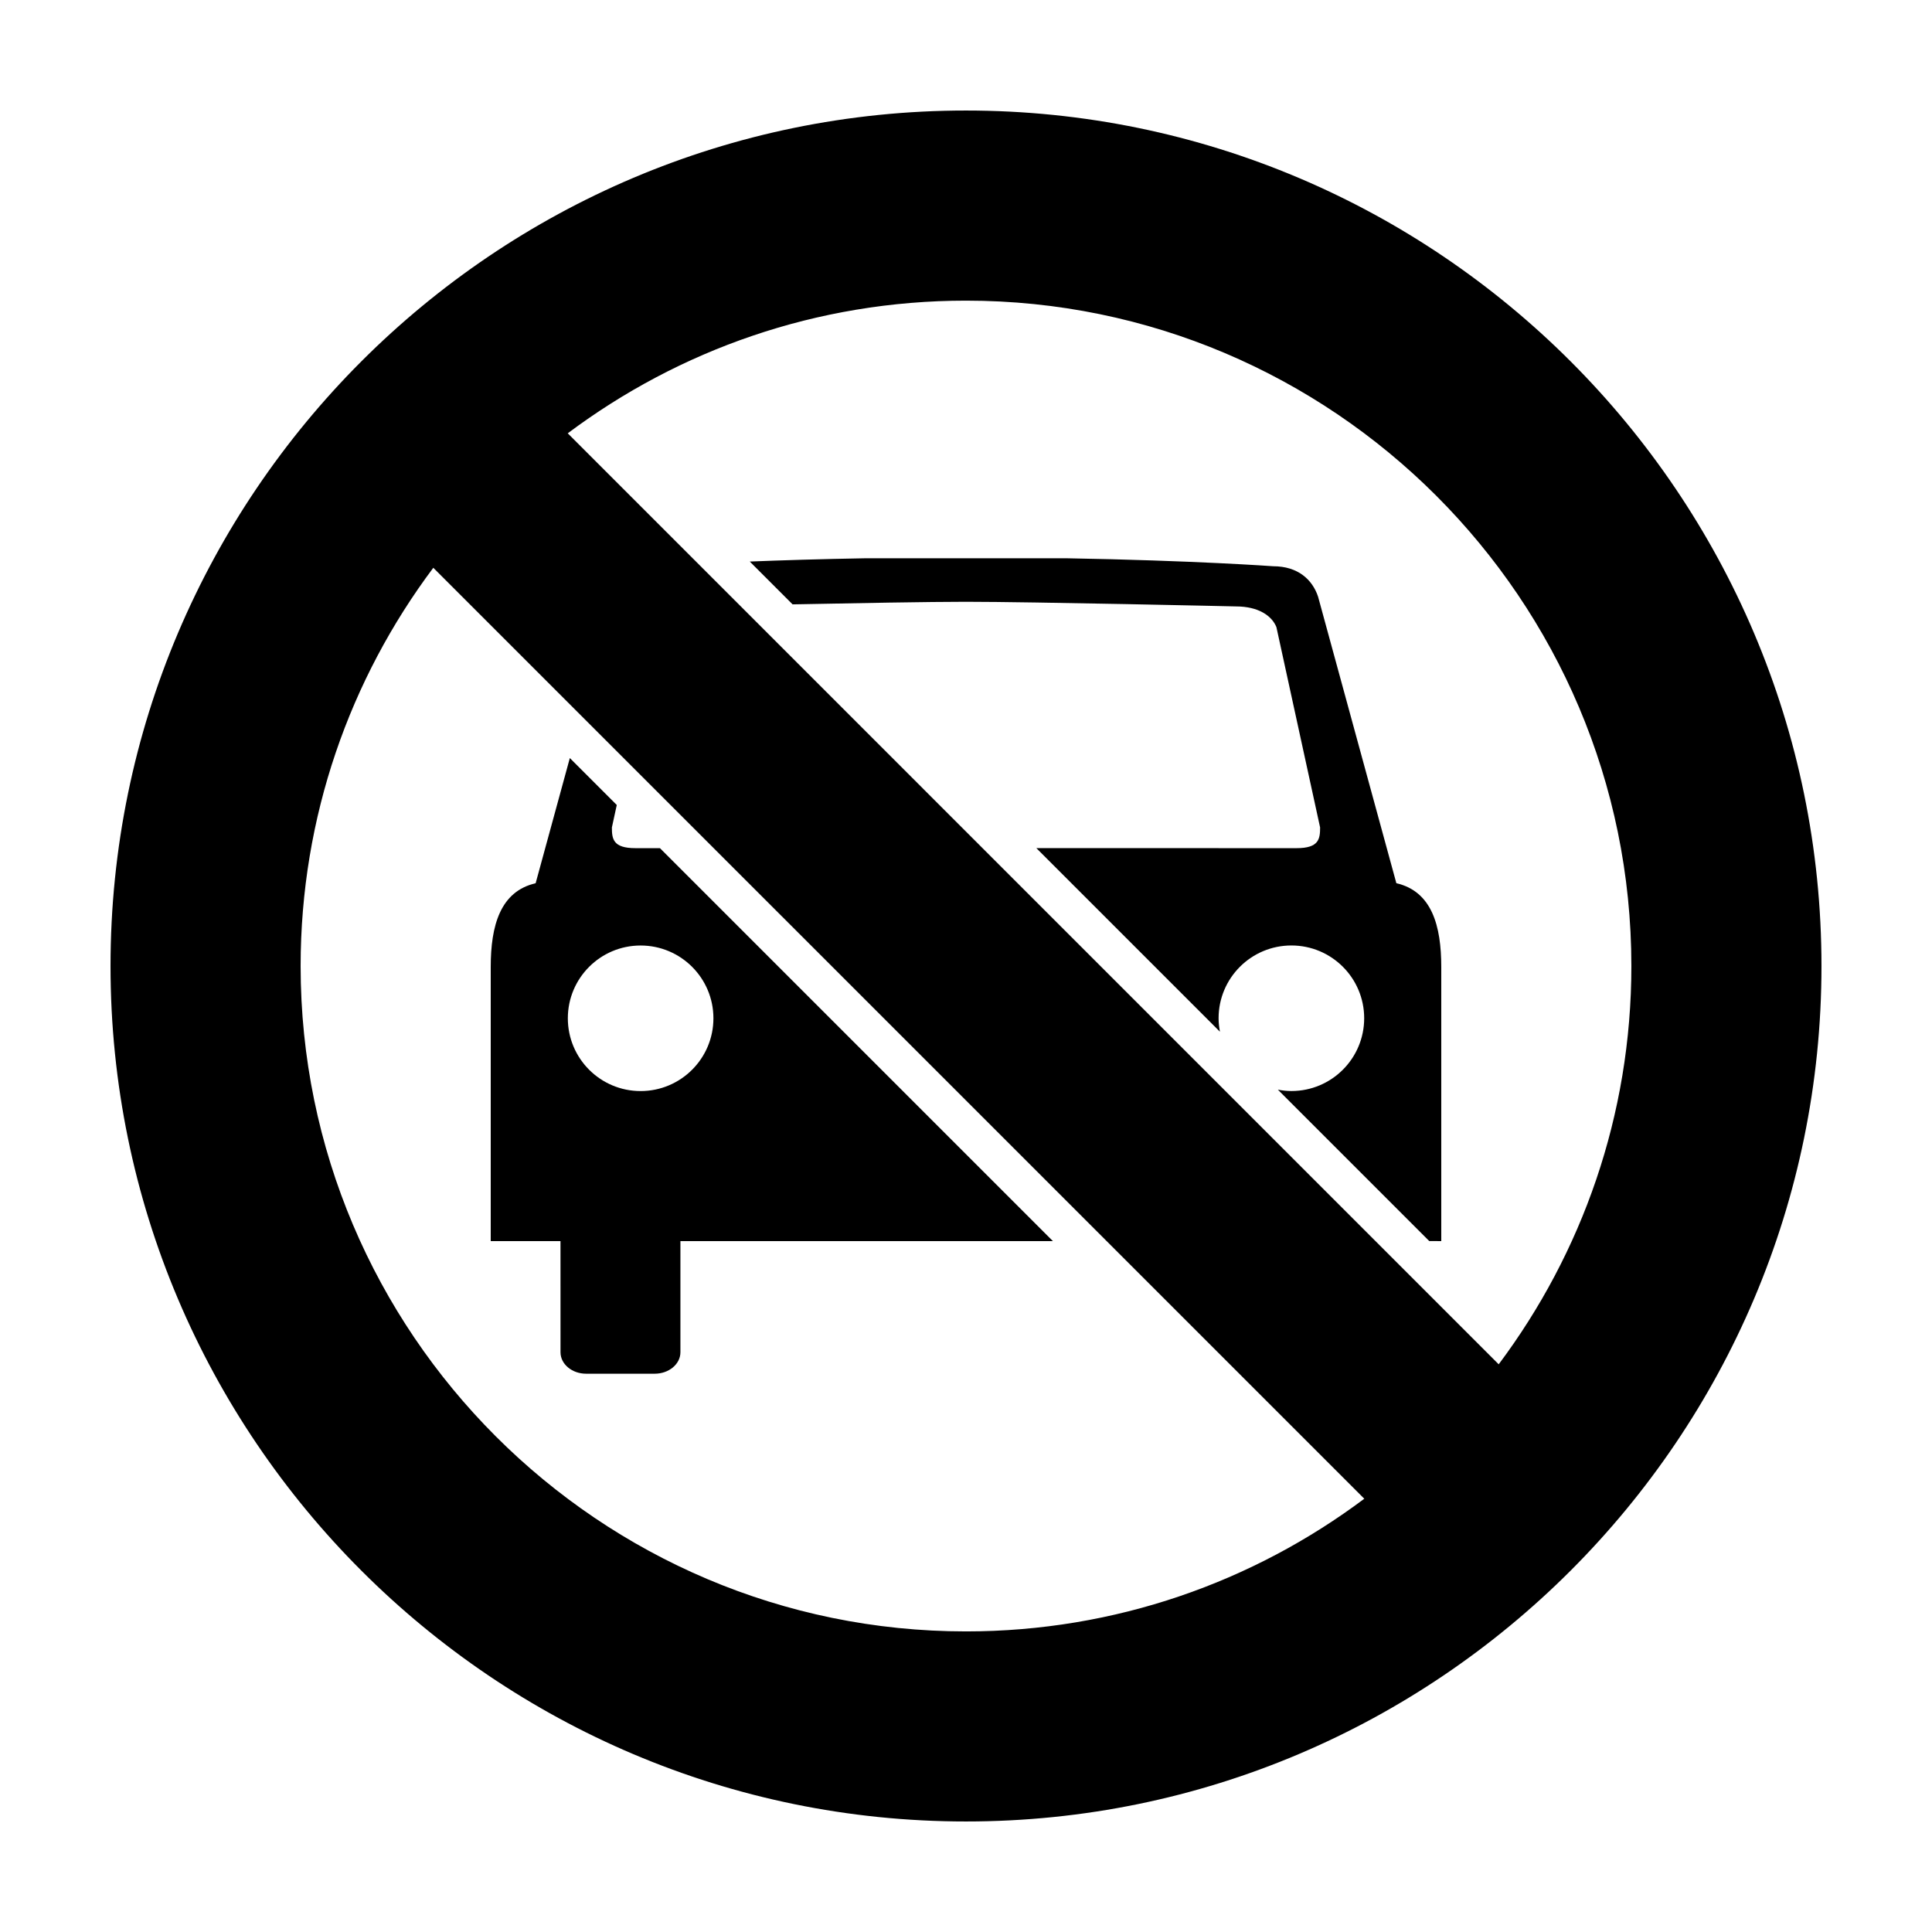 <?xml version="1.0" encoding="UTF-8"?>
<!-- The Best Svg Icon site in the world: iconSvg.co, Visit us! https://iconsvg.co -->
<svg fill="#000000" width="800px" height="800px" version="1.1" viewBox="144 144 512 512" xmlns="http://www.w3.org/2000/svg">
 <g>
  <path d="m400 173.29c-125.01 0-226.71 101.7-226.71 226.71s101.7 226.71 226.71 226.71 226.71-101.71 226.71-226.71c-0.004-125.01-101.71-226.71-226.71-226.71zm0 403.05c-97.23 0-176.33-79.102-176.33-176.33 0-39.551 13.09-76.094 35.16-105.54l246.72 246.71c-29.453 22.062-65.988 35.16-105.55 35.16zm141.17-70.785-246.71-246.72c29.445-22.07 65.992-35.16 105.54-35.16 97.23 0 176.33 79.102 176.33 176.33 0 39.562-13.098 76.098-35.16 105.55z"/>
  <path d="m292.54 502.37c0 3.133 3.043 5.68 6.805 5.68h18.156c3.758 0 6.816-2.543 6.816-5.68v-29.461h98.715l-104.14-104.14h-6.523c-5.914 0-6.211-2.453-6.211-5.488l1.293-5.953-12.438-12.438-9.062 33.176c-9.391 2.168-11.902 11.266-11.902 22.18v72.664h18.488zm21.227-107.8c10.66 0 19.297 8.637 19.297 19.289-0.004 10.652-8.637 19.285-19.297 19.285-10.656 0-19.285-8.637-19.285-19.285 0-10.652 8.629-19.289 19.285-19.289z"/>
  <path d="m514.05 378.06-20.746-75.934c-1.512-4.527-5.336-8.066-11.91-8.066 0 0-20.703-1.516-54.898-2.117h-52.984c-12.07 0.211-22.426 0.539-30.816 0.871l11.348 11.348c16.418-0.328 36.379-0.684 45.883-0.684 17.668 0 71.625 1.23 71.625 1.23 5.918 0 9.508 2.465 10.711 5.492l11.578 53.082c0 3.031-0.301 5.488-6.219 5.488l-68.98-0.008 48.656 48.656c-0.215-1.16-0.359-2.348-0.359-3.57 0-10.656 8.641-19.289 19.297-19.289 10.66 0 19.289 8.637 19.289 19.289-0.012 10.652-8.629 19.285-19.289 19.285-1.23 0-2.418-0.141-3.586-0.359l40.125 40.125 3.176 0.004v-72.66c0-10.914-2.504-20.012-11.898-22.184z"/>
 </g>
</svg>